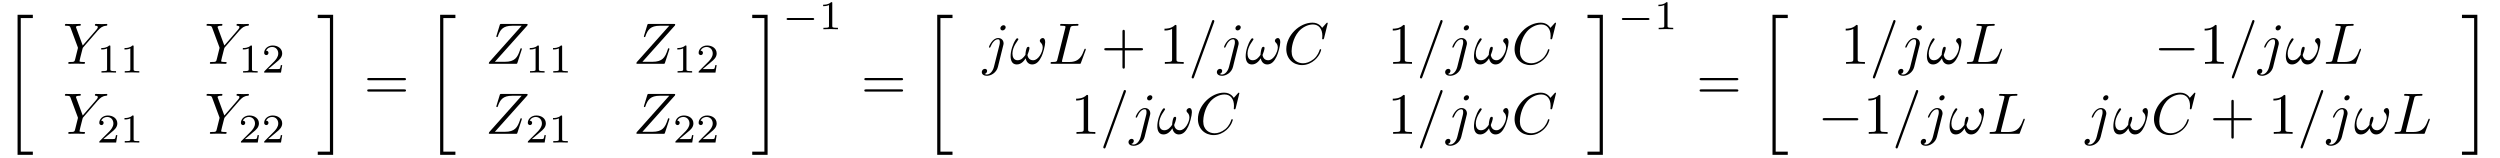 <?xml version="1.0" encoding="UTF-8"?>
<svg xmlns="http://www.w3.org/2000/svg" xmlns:xlink="http://www.w3.org/1999/xlink" viewBox="0 0 427 27" version="1.2">
<defs>
<g>
<symbol overflow="visible" id="glyph0-0">
<path style="stroke:none;" d=""/>
</symbol>
<symbol overflow="visible" id="glyph0-1">
<path style="stroke:none;" d="M 2.5 23.516 L 5.109 23.516 L 5.109 22.969 L 3.047 22.969 L 3.047 0.156 L 5.109 0.156 L 5.109 -0.406 L 2.5 -0.406 Z "/>
</symbol>
<symbol overflow="visible" id="glyph0-2">
<path style="stroke:none;" d="M 2.219 22.969 L 0.141 22.969 L 0.141 23.516 L 2.766 23.516 L 2.766 -0.406 L 0.141 -0.406 L 0.141 0.156 L 2.219 0.156 Z "/>
</symbol>
<symbol overflow="visible" id="glyph1-0">
<path style="stroke:none;" d=""/>
</symbol>
<symbol overflow="visible" id="glyph1-1">
<path style="stroke:none;" d="M 5.953 -5.672 L 6.094 -5.812 C 6.391 -6.109 6.719 -6.453 7.391 -6.5 C 7.5 -6.516 7.594 -6.516 7.594 -6.688 C 7.594 -6.766 7.547 -6.812 7.469 -6.812 C 7.203 -6.812 6.922 -6.781 6.656 -6.781 C 6.312 -6.781 5.969 -6.812 5.656 -6.812 C 5.594 -6.812 5.469 -6.812 5.469 -6.625 C 5.469 -6.516 5.562 -6.5 5.609 -6.5 C 5.688 -6.5 5.969 -6.484 5.969 -6.266 C 5.969 -6.094 5.734 -5.844 5.703 -5.797 L 3.391 -3.125 L 2.297 -6.094 C 2.234 -6.234 2.234 -6.25 2.234 -6.266 C 2.234 -6.5 2.719 -6.5 2.828 -6.5 C 2.953 -6.5 3.062 -6.5 3.062 -6.703 C 3.062 -6.812 2.938 -6.812 2.906 -6.812 C 2.625 -6.812 1.938 -6.781 1.656 -6.781 C 1.406 -6.781 0.781 -6.812 0.531 -6.812 C 0.484 -6.812 0.344 -6.812 0.344 -6.609 C 0.344 -6.5 0.453 -6.5 0.578 -6.5 C 1.172 -6.5 1.219 -6.406 1.312 -6.156 L 2.531 -2.875 C 2.547 -2.844 2.578 -2.734 2.578 -2.719 C 2.578 -2.688 2.172 -1.078 2.125 -0.891 C 2 -0.344 1.984 -0.312 1.188 -0.312 C 1 -0.312 0.922 -0.312 0.922 -0.109 C 0.922 0 1.031 0 1.062 0 C 1.328 0 2.031 -0.031 2.312 -0.031 C 2.594 -0.031 3.312 0 3.594 0 C 3.656 0 3.781 0 3.781 -0.203 C 3.781 -0.312 3.688 -0.312 3.5 -0.312 C 3.484 -0.312 3.297 -0.312 3.125 -0.328 C 2.906 -0.344 2.844 -0.375 2.844 -0.484 C 2.844 -0.562 2.938 -0.906 2.984 -1.109 L 3.344 -2.516 C 3.391 -2.719 3.406 -2.734 3.484 -2.828 Z "/>
</symbol>
<symbol overflow="visible" id="glyph1-2">
<path style="stroke:none;" d="M 7.172 -6.562 C 7.188 -6.609 7.203 -6.656 7.203 -6.719 C 7.203 -6.812 7.156 -6.812 6.953 -6.812 L 2.75 -6.812 C 2.516 -6.812 2.5 -6.797 2.438 -6.609 L 1.891 -4.812 C 1.875 -4.766 1.859 -4.688 1.859 -4.672 C 1.859 -4.672 1.859 -4.562 1.984 -4.562 C 2.078 -4.562 2.094 -4.641 2.109 -4.672 C 2.5 -5.844 3.016 -6.5 4.562 -6.5 L 6.188 -6.5 L 0.625 -0.266 C 0.625 -0.266 0.578 -0.125 0.578 -0.094 C 0.578 0 0.641 0 0.828 0 L 5.156 0 C 5.406 0 5.406 -0.016 5.469 -0.203 L 6.188 -2.406 C 6.188 -2.438 6.219 -2.516 6.219 -2.547 C 6.219 -2.609 6.188 -2.656 6.094 -2.656 C 6 -2.656 5.984 -2.625 5.922 -2.406 C 5.484 -1.062 5 -0.344 3.312 -0.344 L 1.609 -0.344 Z "/>
</symbol>
<symbol overflow="visible" id="glyph1-3">
<path style="stroke:none;" d="M 3.953 -6.234 C 3.953 -6.422 3.812 -6.594 3.578 -6.594 C 3.344 -6.594 3.047 -6.359 3.047 -6.062 C 3.047 -5.859 3.188 -5.703 3.422 -5.703 C 3.688 -5.703 3.953 -5.969 3.953 -6.234 Z M 1.953 0.5 C 1.766 1.25 1.281 1.828 0.734 1.828 C 0.672 1.828 0.516 1.828 0.344 1.734 C 0.641 1.672 0.781 1.406 0.781 1.203 C 0.781 1.047 0.672 0.859 0.406 0.859 C 0.156 0.859 -0.125 1.062 -0.125 1.422 C -0.125 1.828 0.266 2.047 0.75 2.047 C 1.453 2.047 2.375 1.516 2.625 0.531 L 3.531 -3.125 C 3.594 -3.312 3.594 -3.453 3.594 -3.484 C 3.594 -4.062 3.172 -4.406 2.672 -4.406 C 1.656 -4.406 1.094 -2.953 1.094 -2.875 C 1.094 -2.766 1.188 -2.766 1.203 -2.766 C 1.297 -2.766 1.312 -2.781 1.391 -2.969 C 1.641 -3.578 2.094 -4.188 2.641 -4.188 C 2.781 -4.188 2.953 -4.141 2.953 -3.734 C 2.953 -3.5 2.938 -3.391 2.891 -3.219 Z "/>
</symbol>
<symbol overflow="visible" id="glyph1-4">
<path style="stroke:none;" d="M 6.031 -3.703 C 6.031 -4.156 5.859 -4.406 5.625 -4.406 C 5.375 -4.406 5.109 -4.172 5.109 -3.938 C 5.109 -3.844 5.156 -3.734 5.25 -3.641 C 5.422 -3.484 5.609 -3.219 5.609 -2.797 C 5.609 -2.406 5.406 -1.828 5.109 -1.375 C 4.812 -0.953 4.438 -0.609 3.969 -0.609 C 3.406 -0.609 3.094 -0.969 3 -1.5 C 3.109 -1.766 3.344 -2.406 3.344 -2.688 C 3.344 -2.797 3.297 -2.906 3.156 -2.906 C 3.078 -2.906 2.969 -2.875 2.891 -2.734 C 2.781 -2.531 2.656 -1.891 2.656 -1.531 C 2.328 -1.062 1.938 -0.609 1.312 -0.609 C 0.641 -0.609 0.438 -1.203 0.438 -1.75 C 0.438 -3 1.453 -4.047 1.453 -4.172 C 1.453 -4.281 1.375 -4.359 1.266 -4.359 C 1.141 -4.359 1.062 -4.234 1 -4.141 C 0.5 -3.406 0.125 -2.219 0.125 -1.312 C 0.125 -0.625 0.344 0.109 1.172 0.109 C 1.875 0.109 2.344 -0.391 2.703 -0.938 C 2.797 -0.359 3.188 0.109 3.797 0.109 C 4.578 0.109 5.047 -0.5 5.406 -1.25 C 5.656 -1.734 6.031 -3.094 6.031 -3.703 Z "/>
</symbol>
<symbol overflow="visible" id="glyph1-5">
<path style="stroke:none;" d="M 3.734 -6.031 C 3.812 -6.391 3.844 -6.5 4.781 -6.5 C 5.078 -6.5 5.156 -6.5 5.156 -6.688 C 5.156 -6.812 5.047 -6.812 5 -6.812 C 4.672 -6.812 3.859 -6.781 3.531 -6.781 C 3.234 -6.781 2.5 -6.812 2.203 -6.812 C 2.141 -6.812 2.016 -6.812 2.016 -6.609 C 2.016 -6.5 2.109 -6.5 2.297 -6.5 C 2.312 -6.5 2.5 -6.5 2.672 -6.484 C 2.844 -6.453 2.938 -6.453 2.938 -6.312 C 2.938 -6.281 2.938 -6.25 2.906 -6.125 L 1.562 -0.781 C 1.469 -0.391 1.453 -0.312 0.656 -0.312 C 0.484 -0.312 0.391 -0.312 0.391 -0.109 C 0.391 0 0.484 0 0.656 0 L 5.281 0 C 5.516 0 5.516 0 5.578 -0.172 L 6.375 -2.328 C 6.406 -2.438 6.406 -2.453 6.406 -2.469 C 6.406 -2.5 6.375 -2.578 6.297 -2.578 C 6.203 -2.578 6.188 -2.516 6.125 -2.359 C 5.781 -1.453 5.344 -0.312 3.625 -0.312 L 2.688 -0.312 C 2.547 -0.312 2.516 -0.312 2.469 -0.312 C 2.359 -0.328 2.328 -0.344 2.328 -0.422 C 2.328 -0.453 2.328 -0.469 2.375 -0.641 Z "/>
</symbol>
<symbol overflow="visible" id="glyph1-6">
<path style="stroke:none;" d="M 4.375 -7.094 C 4.422 -7.234 4.422 -7.266 4.422 -7.281 C 4.422 -7.391 4.344 -7.484 4.234 -7.484 C 4.156 -7.484 4.094 -7.453 4.062 -7.391 L 0.594 2.109 C 0.547 2.25 0.547 2.281 0.547 2.297 C 0.547 2.406 0.641 2.5 0.75 2.5 C 0.875 2.5 0.906 2.422 0.969 2.25 Z "/>
</symbol>
<symbol overflow="visible" id="glyph1-7">
<path style="stroke:none;" d="M 7.578 -6.922 C 7.578 -6.953 7.562 -7.031 7.469 -7.031 C 7.438 -7.031 7.422 -7.016 7.312 -6.906 L 6.625 -6.141 C 6.531 -6.281 6.078 -7.031 4.969 -7.031 C 2.734 -7.031 0.5 -4.828 0.5 -2.516 C 0.5 -0.875 1.672 0.219 3.203 0.219 C 4.062 0.219 4.828 -0.172 5.359 -0.641 C 6.281 -1.453 6.453 -2.359 6.453 -2.391 C 6.453 -2.5 6.344 -2.5 6.328 -2.5 C 6.266 -2.5 6.219 -2.469 6.203 -2.391 C 6.109 -2.109 5.875 -1.391 5.188 -0.812 C 4.5 -0.266 3.875 -0.094 3.359 -0.094 C 2.469 -0.094 1.406 -0.609 1.406 -2.156 C 1.406 -2.734 1.609 -4.344 2.609 -5.516 C 3.219 -6.219 4.156 -6.719 5.047 -6.719 C 6.062 -6.719 6.656 -5.953 6.656 -4.797 C 6.656 -4.391 6.625 -4.391 6.625 -4.281 C 6.625 -4.188 6.734 -4.188 6.766 -4.188 C 6.891 -4.188 6.891 -4.203 6.953 -4.391 Z "/>
</symbol>
<symbol overflow="visible" id="glyph2-0">
<path style="stroke:none;" d=""/>
</symbol>
<symbol overflow="visible" id="glyph2-1">
<path style="stroke:none;" d="M 2.328 -4.438 C 2.328 -4.625 2.328 -4.625 2.125 -4.625 C 1.672 -4.188 1.047 -4.188 0.766 -4.188 L 0.766 -3.938 C 0.922 -3.938 1.391 -3.938 1.766 -4.125 L 1.766 -0.578 C 1.766 -0.344 1.766 -0.25 1.078 -0.25 L 0.812 -0.25 L 0.812 0 C 0.938 0 1.797 -0.031 2.047 -0.031 C 2.266 -0.031 3.141 0 3.297 0 L 3.297 -0.25 L 3.031 -0.25 C 2.328 -0.25 2.328 -0.344 2.328 -0.578 Z "/>
</symbol>
<symbol overflow="visible" id="glyph2-2">
<path style="stroke:none;" d="M 3.516 -1.266 L 3.281 -1.266 C 3.266 -1.109 3.188 -0.703 3.094 -0.641 C 3.047 -0.594 2.516 -0.594 2.406 -0.594 L 1.125 -0.594 C 1.859 -1.234 2.109 -1.438 2.516 -1.766 C 3.031 -2.172 3.516 -2.609 3.516 -3.266 C 3.516 -4.109 2.781 -4.625 1.891 -4.625 C 1.031 -4.625 0.438 -4.016 0.438 -3.375 C 0.438 -3.031 0.734 -2.984 0.812 -2.984 C 0.969 -2.984 1.172 -3.109 1.172 -3.359 C 1.172 -3.484 1.125 -3.734 0.766 -3.734 C 0.984 -4.219 1.453 -4.375 1.781 -4.375 C 2.484 -4.375 2.844 -3.828 2.844 -3.266 C 2.844 -2.656 2.406 -2.188 2.188 -1.938 L 0.516 -0.266 C 0.438 -0.203 0.438 -0.188 0.438 0 L 3.312 0 Z "/>
</symbol>
<symbol overflow="visible" id="glyph3-0">
<path style="stroke:none;" d=""/>
</symbol>
<symbol overflow="visible" id="glyph3-1">
<path style="stroke:none;" d="M 6.844 -3.266 C 7 -3.266 7.188 -3.266 7.188 -3.453 C 7.188 -3.656 7 -3.656 6.859 -3.656 L 0.891 -3.656 C 0.75 -3.656 0.562 -3.656 0.562 -3.453 C 0.562 -3.266 0.75 -3.266 0.891 -3.266 Z M 6.859 -1.328 C 7 -1.328 7.188 -1.328 7.188 -1.531 C 7.188 -1.719 7 -1.719 6.844 -1.719 L 0.891 -1.719 C 0.75 -1.719 0.562 -1.719 0.562 -1.531 C 0.562 -1.328 0.75 -1.328 0.891 -1.328 Z "/>
</symbol>
<symbol overflow="visible" id="glyph3-2">
<path style="stroke:none;" d="M 4.078 -2.297 L 6.859 -2.297 C 7 -2.297 7.188 -2.297 7.188 -2.5 C 7.188 -2.688 7 -2.688 6.859 -2.688 L 4.078 -2.688 L 4.078 -5.484 C 4.078 -5.625 4.078 -5.812 3.875 -5.812 C 3.672 -5.812 3.672 -5.625 3.672 -5.484 L 3.672 -2.688 L 0.891 -2.688 C 0.75 -2.688 0.562 -2.688 0.562 -2.5 C 0.562 -2.297 0.75 -2.297 0.891 -2.297 L 3.672 -2.297 L 3.672 0.5 C 3.672 0.641 3.672 0.828 3.875 0.828 C 4.078 0.828 4.078 0.641 4.078 0.5 Z "/>
</symbol>
<symbol overflow="visible" id="glyph3-3">
<path style="stroke:none;" d="M 2.938 -6.375 C 2.938 -6.625 2.938 -6.641 2.703 -6.641 C 2.078 -6 1.203 -6 0.891 -6 L 0.891 -5.688 C 1.094 -5.688 1.672 -5.688 2.188 -5.953 L 2.188 -0.781 C 2.188 -0.422 2.156 -0.312 1.266 -0.312 L 0.953 -0.312 L 0.953 0 C 1.297 -0.031 2.156 -0.031 2.562 -0.031 C 2.953 -0.031 3.828 -0.031 4.172 0 L 4.172 -0.312 L 3.859 -0.312 C 2.953 -0.312 2.938 -0.422 2.938 -0.781 Z "/>
</symbol>
<symbol overflow="visible" id="glyph4-0">
<path style="stroke:none;" d=""/>
</symbol>
<symbol overflow="visible" id="glyph4-1">
<path style="stroke:none;" d="M 5.188 -1.578 C 5.297 -1.578 5.469 -1.578 5.469 -1.734 C 5.469 -1.922 5.297 -1.922 5.188 -1.922 L 1.031 -1.922 C 0.922 -1.922 0.75 -1.922 0.75 -1.75 C 0.75 -1.578 0.906 -1.578 1.031 -1.578 Z "/>
</symbol>
<symbol overflow="visible" id="glyph5-0">
<path style="stroke:none;" d=""/>
</symbol>
<symbol overflow="visible" id="glyph5-1">
<path style="stroke:none;" d="M 6.562 -2.297 C 6.734 -2.297 6.922 -2.297 6.922 -2.5 C 6.922 -2.688 6.734 -2.688 6.562 -2.688 L 1.172 -2.688 C 1 -2.688 0.828 -2.688 0.828 -2.5 C 0.828 -2.297 1 -2.297 1.172 -2.297 Z "/>
</symbol>
</g>
</defs>
<g id="surface1">
<g style="fill:rgb(0%,0%,0%);fill-opacity:1;">
  <use xlink:href="#glyph0-1" x="0.5" y="2.93"/>
</g>
<g style="fill:rgb(0%,0%,0%);fill-opacity:1;">
  <use xlink:href="#glyph1-1" x="10.739" y="10.9"/>
</g>
<g style="fill:rgb(0%,0%,0%);fill-opacity:1;">
  <use xlink:href="#glyph2-1" x="16.523" y="12.395"/>
  <use xlink:href="#glyph2-1" x="20.495" y="12.395"/>
</g>
<g style="fill:rgb(0%,0%,0%);fill-opacity:1;">
  <use xlink:href="#glyph1-1" x="34.927" y="10.9"/>
</g>
<g style="fill:rgb(0%,0%,0%);fill-opacity:1;">
  <use xlink:href="#glyph2-1" x="40.71" y="12.395"/>
  <use xlink:href="#glyph2-2" x="44.682" y="12.395"/>
</g>
<g style="fill:rgb(0%,0%,0%);fill-opacity:1;">
  <use xlink:href="#glyph1-1" x="10.739" y="22.855"/>
</g>
<g style="fill:rgb(0%,0%,0%);fill-opacity:1;">
  <use xlink:href="#glyph2-2" x="16.523" y="24.35"/>
  <use xlink:href="#glyph2-1" x="20.495" y="24.35"/>
</g>
<g style="fill:rgb(0%,0%,0%);fill-opacity:1;">
  <use xlink:href="#glyph1-1" x="34.927" y="22.855"/>
</g>
<g style="fill:rgb(0%,0%,0%);fill-opacity:1;">
  <use xlink:href="#glyph2-2" x="40.71" y="24.35"/>
  <use xlink:href="#glyph2-2" x="44.682" y="24.35"/>
</g>
<g style="fill:rgb(0%,0%,0%);fill-opacity:1;">
  <use xlink:href="#glyph0-2" x="54.132" y="2.93"/>
</g>
<g style="fill:rgb(0%,0%,0%);fill-opacity:1;">
  <use xlink:href="#glyph3-1" x="62.158" y="16.977"/>
</g>
<g style="fill:rgb(0%,0%,0%);fill-opacity:1;">
  <use xlink:href="#glyph0-1" x="72.674" y="2.93"/>
</g>
<g style="fill:rgb(0%,0%,0%);fill-opacity:1;">
  <use xlink:href="#glyph1-2" x="82.913" y="10.9"/>
</g>
<g style="fill:rgb(0%,0%,0%);fill-opacity:1;">
  <use xlink:href="#glyph2-1" x="89.714" y="12.395"/>
  <use xlink:href="#glyph2-1" x="93.686" y="12.395"/>
</g>
<g style="fill:rgb(0%,0%,0%);fill-opacity:1;">
  <use xlink:href="#glyph1-2" x="108.117" y="10.9"/>
</g>
<g style="fill:rgb(0%,0%,0%);fill-opacity:1;">
  <use xlink:href="#glyph2-1" x="114.918" y="12.395"/>
  <use xlink:href="#glyph2-2" x="118.89" y="12.395"/>
</g>
<g style="fill:rgb(0%,0%,0%);fill-opacity:1;">
  <use xlink:href="#glyph1-2" x="82.913" y="22.855"/>
</g>
<g style="fill:rgb(0%,0%,0%);fill-opacity:1;">
  <use xlink:href="#glyph2-2" x="89.714" y="24.35"/>
  <use xlink:href="#glyph2-1" x="93.686" y="24.35"/>
</g>
<g style="fill:rgb(0%,0%,0%);fill-opacity:1;">
  <use xlink:href="#glyph1-2" x="108.117" y="22.855"/>
</g>
<g style="fill:rgb(0%,0%,0%);fill-opacity:1;">
  <use xlink:href="#glyph2-2" x="114.918" y="24.35"/>
  <use xlink:href="#glyph2-2" x="118.89" y="24.35"/>
</g>
<g style="fill:rgb(0%,0%,0%);fill-opacity:1;">
  <use xlink:href="#glyph0-2" x="128.34" y="2.93"/>
</g>
<g style="fill:rgb(0%,0%,0%);fill-opacity:1;">
  <use xlink:href="#glyph4-1" x="133.598" y="4.994"/>
</g>
<g style="fill:rgb(0%,0%,0%);fill-opacity:1;">
  <use xlink:href="#glyph2-1" x="139.825" y="4.994"/>
</g>
<g style="fill:rgb(0%,0%,0%);fill-opacity:1;">
  <use xlink:href="#glyph3-1" x="147.062" y="16.977"/>
</g>
<g style="fill:rgb(0%,0%,0%);fill-opacity:1;">
  <use xlink:href="#glyph0-1" x="157.578" y="2.93"/>
</g>
<g style="fill:rgb(0%,0%,0%);fill-opacity:1;">
  <use xlink:href="#glyph1-3" x="167.817" y="10.9"/>
</g>
<g style="fill:rgb(0%,0%,0%);fill-opacity:1;">
  <use xlink:href="#glyph1-4" x="172.487" y="10.9"/>
</g>
<g style="fill:rgb(0%,0%,0%);fill-opacity:1;">
  <use xlink:href="#glyph1-5" x="179.048" y="10.9"/>
</g>
<g style="fill:rgb(0%,0%,0%);fill-opacity:1;">
  <use xlink:href="#glyph3-2" x="188.043" y="10.9"/>
</g>
<g style="fill:rgb(0%,0%,0%);fill-opacity:1;">
  <use xlink:href="#glyph3-3" x="198.004" y="10.9"/>
</g>
<g style="fill:rgb(0%,0%,0%);fill-opacity:1;">
  <use xlink:href="#glyph1-6" x="202.987" y="10.9"/>
  <use xlink:href="#glyph1-3" x="207.968" y="10.9"/>
</g>
<g style="fill:rgb(0%,0%,0%);fill-opacity:1;">
  <use xlink:href="#glyph1-4" x="212.639" y="10.9"/>
</g>
<g style="fill:rgb(0%,0%,0%);fill-opacity:1;">
  <use xlink:href="#glyph1-7" x="219.199" y="10.9"/>
</g>
<g style="fill:rgb(0%,0%,0%);fill-opacity:1;">
  <use xlink:href="#glyph3-3" x="236.996" y="10.9"/>
</g>
<g style="fill:rgb(0%,0%,0%);fill-opacity:1;">
  <use xlink:href="#glyph1-6" x="241.977" y="10.9"/>
  <use xlink:href="#glyph1-3" x="246.958" y="10.9"/>
</g>
<g style="fill:rgb(0%,0%,0%);fill-opacity:1;">
  <use xlink:href="#glyph1-4" x="251.629" y="10.9"/>
</g>
<g style="fill:rgb(0%,0%,0%);fill-opacity:1;">
  <use xlink:href="#glyph1-7" x="258.189" y="10.9"/>
</g>
<g style="fill:rgb(0%,0%,0%);fill-opacity:1;">
  <use xlink:href="#glyph3-3" x="182.911" y="22.855"/>
</g>
<g style="fill:rgb(0%,0%,0%);fill-opacity:1;">
  <use xlink:href="#glyph1-6" x="187.893" y="22.855"/>
  <use xlink:href="#glyph1-3" x="192.874" y="22.855"/>
</g>
<g style="fill:rgb(0%,0%,0%);fill-opacity:1;">
  <use xlink:href="#glyph1-4" x="197.545" y="22.855"/>
</g>
<g style="fill:rgb(0%,0%,0%);fill-opacity:1;">
  <use xlink:href="#glyph1-7" x="204.105" y="22.855"/>
</g>
<g style="fill:rgb(0%,0%,0%);fill-opacity:1;">
  <use xlink:href="#glyph3-3" x="236.996" y="22.855"/>
</g>
<g style="fill:rgb(0%,0%,0%);fill-opacity:1;">
  <use xlink:href="#glyph1-6" x="241.977" y="22.855"/>
  <use xlink:href="#glyph1-3" x="246.958" y="22.855"/>
</g>
<g style="fill:rgb(0%,0%,0%);fill-opacity:1;">
  <use xlink:href="#glyph1-4" x="251.629" y="22.855"/>
</g>
<g style="fill:rgb(0%,0%,0%);fill-opacity:1;">
  <use xlink:href="#glyph1-7" x="258.189" y="22.855"/>
</g>
<g style="fill:rgb(0%,0%,0%);fill-opacity:1;">
  <use xlink:href="#glyph0-2" x="271.004" y="2.93"/>
</g>
<g style="fill:rgb(0%,0%,0%);fill-opacity:1;">
  <use xlink:href="#glyph4-1" x="276.262" y="4.994"/>
</g>
<g style="fill:rgb(0%,0%,0%);fill-opacity:1;">
  <use xlink:href="#glyph2-1" x="282.489" y="4.994"/>
</g>
<g style="fill:rgb(0%,0%,0%);fill-opacity:1;">
  <use xlink:href="#glyph3-1" x="289.726" y="16.977"/>
</g>
<g style="fill:rgb(0%,0%,0%);fill-opacity:1;">
  <use xlink:href="#glyph0-1" x="300.242" y="2.93"/>
</g>
<g style="fill:rgb(0%,0%,0%);fill-opacity:1;">
  <use xlink:href="#glyph3-3" x="314.356" y="10.9"/>
</g>
<g style="fill:rgb(0%,0%,0%);fill-opacity:1;">
  <use xlink:href="#glyph1-6" x="319.337" y="10.9"/>
  <use xlink:href="#glyph1-3" x="324.318" y="10.9"/>
</g>
<g style="fill:rgb(0%,0%,0%);fill-opacity:1;">
  <use xlink:href="#glyph1-4" x="328.989" y="10.9"/>
</g>
<g style="fill:rgb(0%,0%,0%);fill-opacity:1;">
  <use xlink:href="#glyph1-5" x="335.549" y="10.9"/>
</g>
<g style="fill:rgb(0%,0%,0%);fill-opacity:1;">
  <use xlink:href="#glyph5-1" x="367.913" y="10.9"/>
</g>
<g style="fill:rgb(0%,0%,0%);fill-opacity:1;">
  <use xlink:href="#glyph3-3" x="375.662" y="10.9"/>
</g>
<g style="fill:rgb(0%,0%,0%);fill-opacity:1;">
  <use xlink:href="#glyph1-6" x="380.644" y="10.9"/>
  <use xlink:href="#glyph1-3" x="385.625" y="10.9"/>
</g>
<g style="fill:rgb(0%,0%,0%);fill-opacity:1;">
  <use xlink:href="#glyph1-4" x="390.296" y="10.9"/>
</g>
<g style="fill:rgb(0%,0%,0%);fill-opacity:1;">
  <use xlink:href="#glyph1-5" x="396.856" y="10.9"/>
</g>
<g style="fill:rgb(0%,0%,0%);fill-opacity:1;">
  <use xlink:href="#glyph5-1" x="310.481" y="22.855"/>
</g>
<g style="fill:rgb(0%,0%,0%);fill-opacity:1;">
  <use xlink:href="#glyph3-3" x="318.23" y="22.855"/>
</g>
<g style="fill:rgb(0%,0%,0%);fill-opacity:1;">
  <use xlink:href="#glyph1-6" x="323.211" y="22.855"/>
  <use xlink:href="#glyph1-3" x="328.192" y="22.855"/>
</g>
<g style="fill:rgb(0%,0%,0%);fill-opacity:1;">
  <use xlink:href="#glyph1-4" x="332.863" y="22.855"/>
</g>
<g style="fill:rgb(0%,0%,0%);fill-opacity:1;">
  <use xlink:href="#glyph1-5" x="339.423" y="22.855"/>
</g>
<g style="fill:rgb(0%,0%,0%);fill-opacity:1;">
  <use xlink:href="#glyph1-3" x="356.166" y="22.855"/>
</g>
<g style="fill:rgb(0%,0%,0%);fill-opacity:1;">
  <use xlink:href="#glyph1-4" x="360.837" y="22.855"/>
</g>
<g style="fill:rgb(0%,0%,0%);fill-opacity:1;">
  <use xlink:href="#glyph1-7" x="367.397" y="22.855"/>
</g>
<g style="fill:rgb(0%,0%,0%);fill-opacity:1;">
  <use xlink:href="#glyph3-2" x="377.446" y="22.855"/>
</g>
<g style="fill:rgb(0%,0%,0%);fill-opacity:1;">
  <use xlink:href="#glyph3-3" x="387.407" y="22.855"/>
</g>
<g style="fill:rgb(0%,0%,0%);fill-opacity:1;">
  <use xlink:href="#glyph1-6" x="392.39" y="22.855"/>
  <use xlink:href="#glyph1-3" x="397.371" y="22.855"/>
</g>
<g style="fill:rgb(0%,0%,0%);fill-opacity:1;">
  <use xlink:href="#glyph1-4" x="402.042" y="22.855"/>
</g>
<g style="fill:rgb(0%,0%,0%);fill-opacity:1;">
  <use xlink:href="#glyph1-5" x="408.602" y="22.855"/>
</g>
<g style="fill:rgb(0%,0%,0%);fill-opacity:1;">
  <use xlink:href="#glyph0-2" x="420.364" y="2.93"/>
</g>
</g>
</svg>
